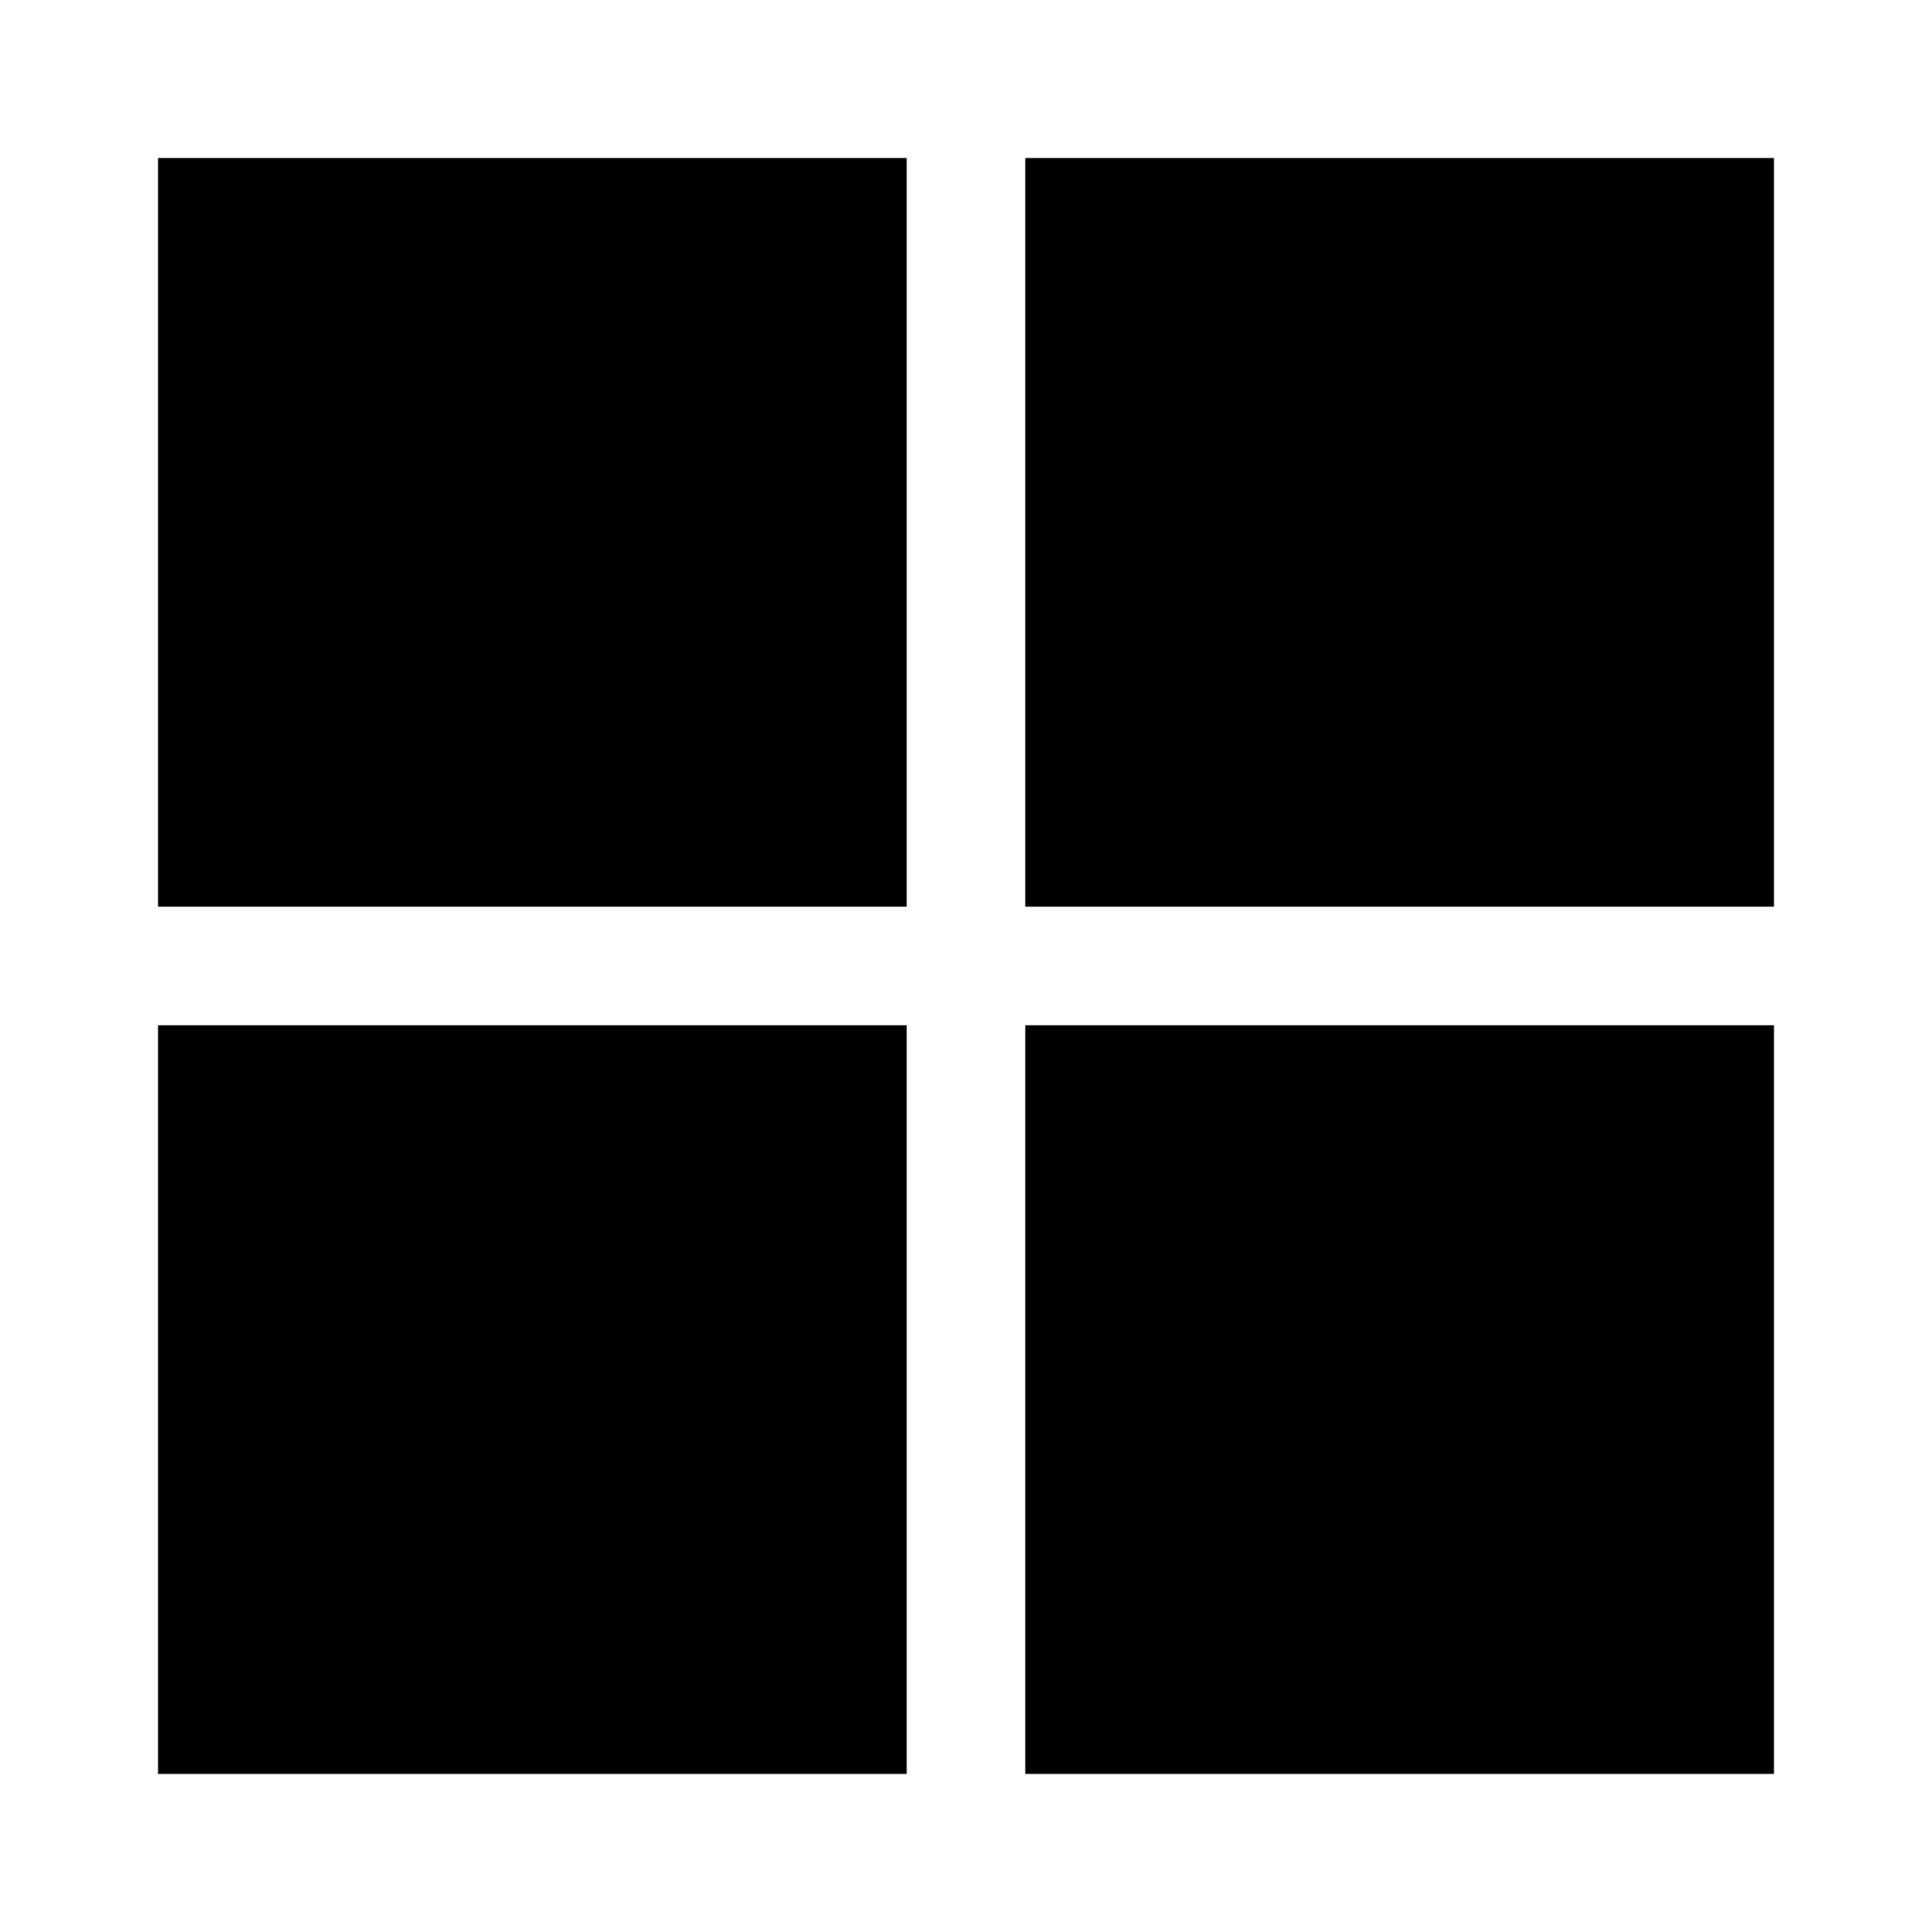 <?xml version="1.0" encoding="UTF-8"?>
<!-- Uploaded to: SVG Find, www.svgrepo.com, Generator: SVG Find Mixer Tools -->
<svg fill="#000000" width="800px" height="800px" version="1.1" viewBox="144 144 512 512" xmlns="http://www.w3.org/2000/svg">
 <g>
  <path d="m185.88 185.88h198.41v198.41h-198.41z"/>
  <path d="m415.7 185.88h198.42v198.41h-198.42z"/>
  <path d="m185.88 415.7h198.41v198.41h-198.41z"/>
  <path d="m415.7 415.7h198.42v198.41h-198.42z"/>
 </g>
</svg>
